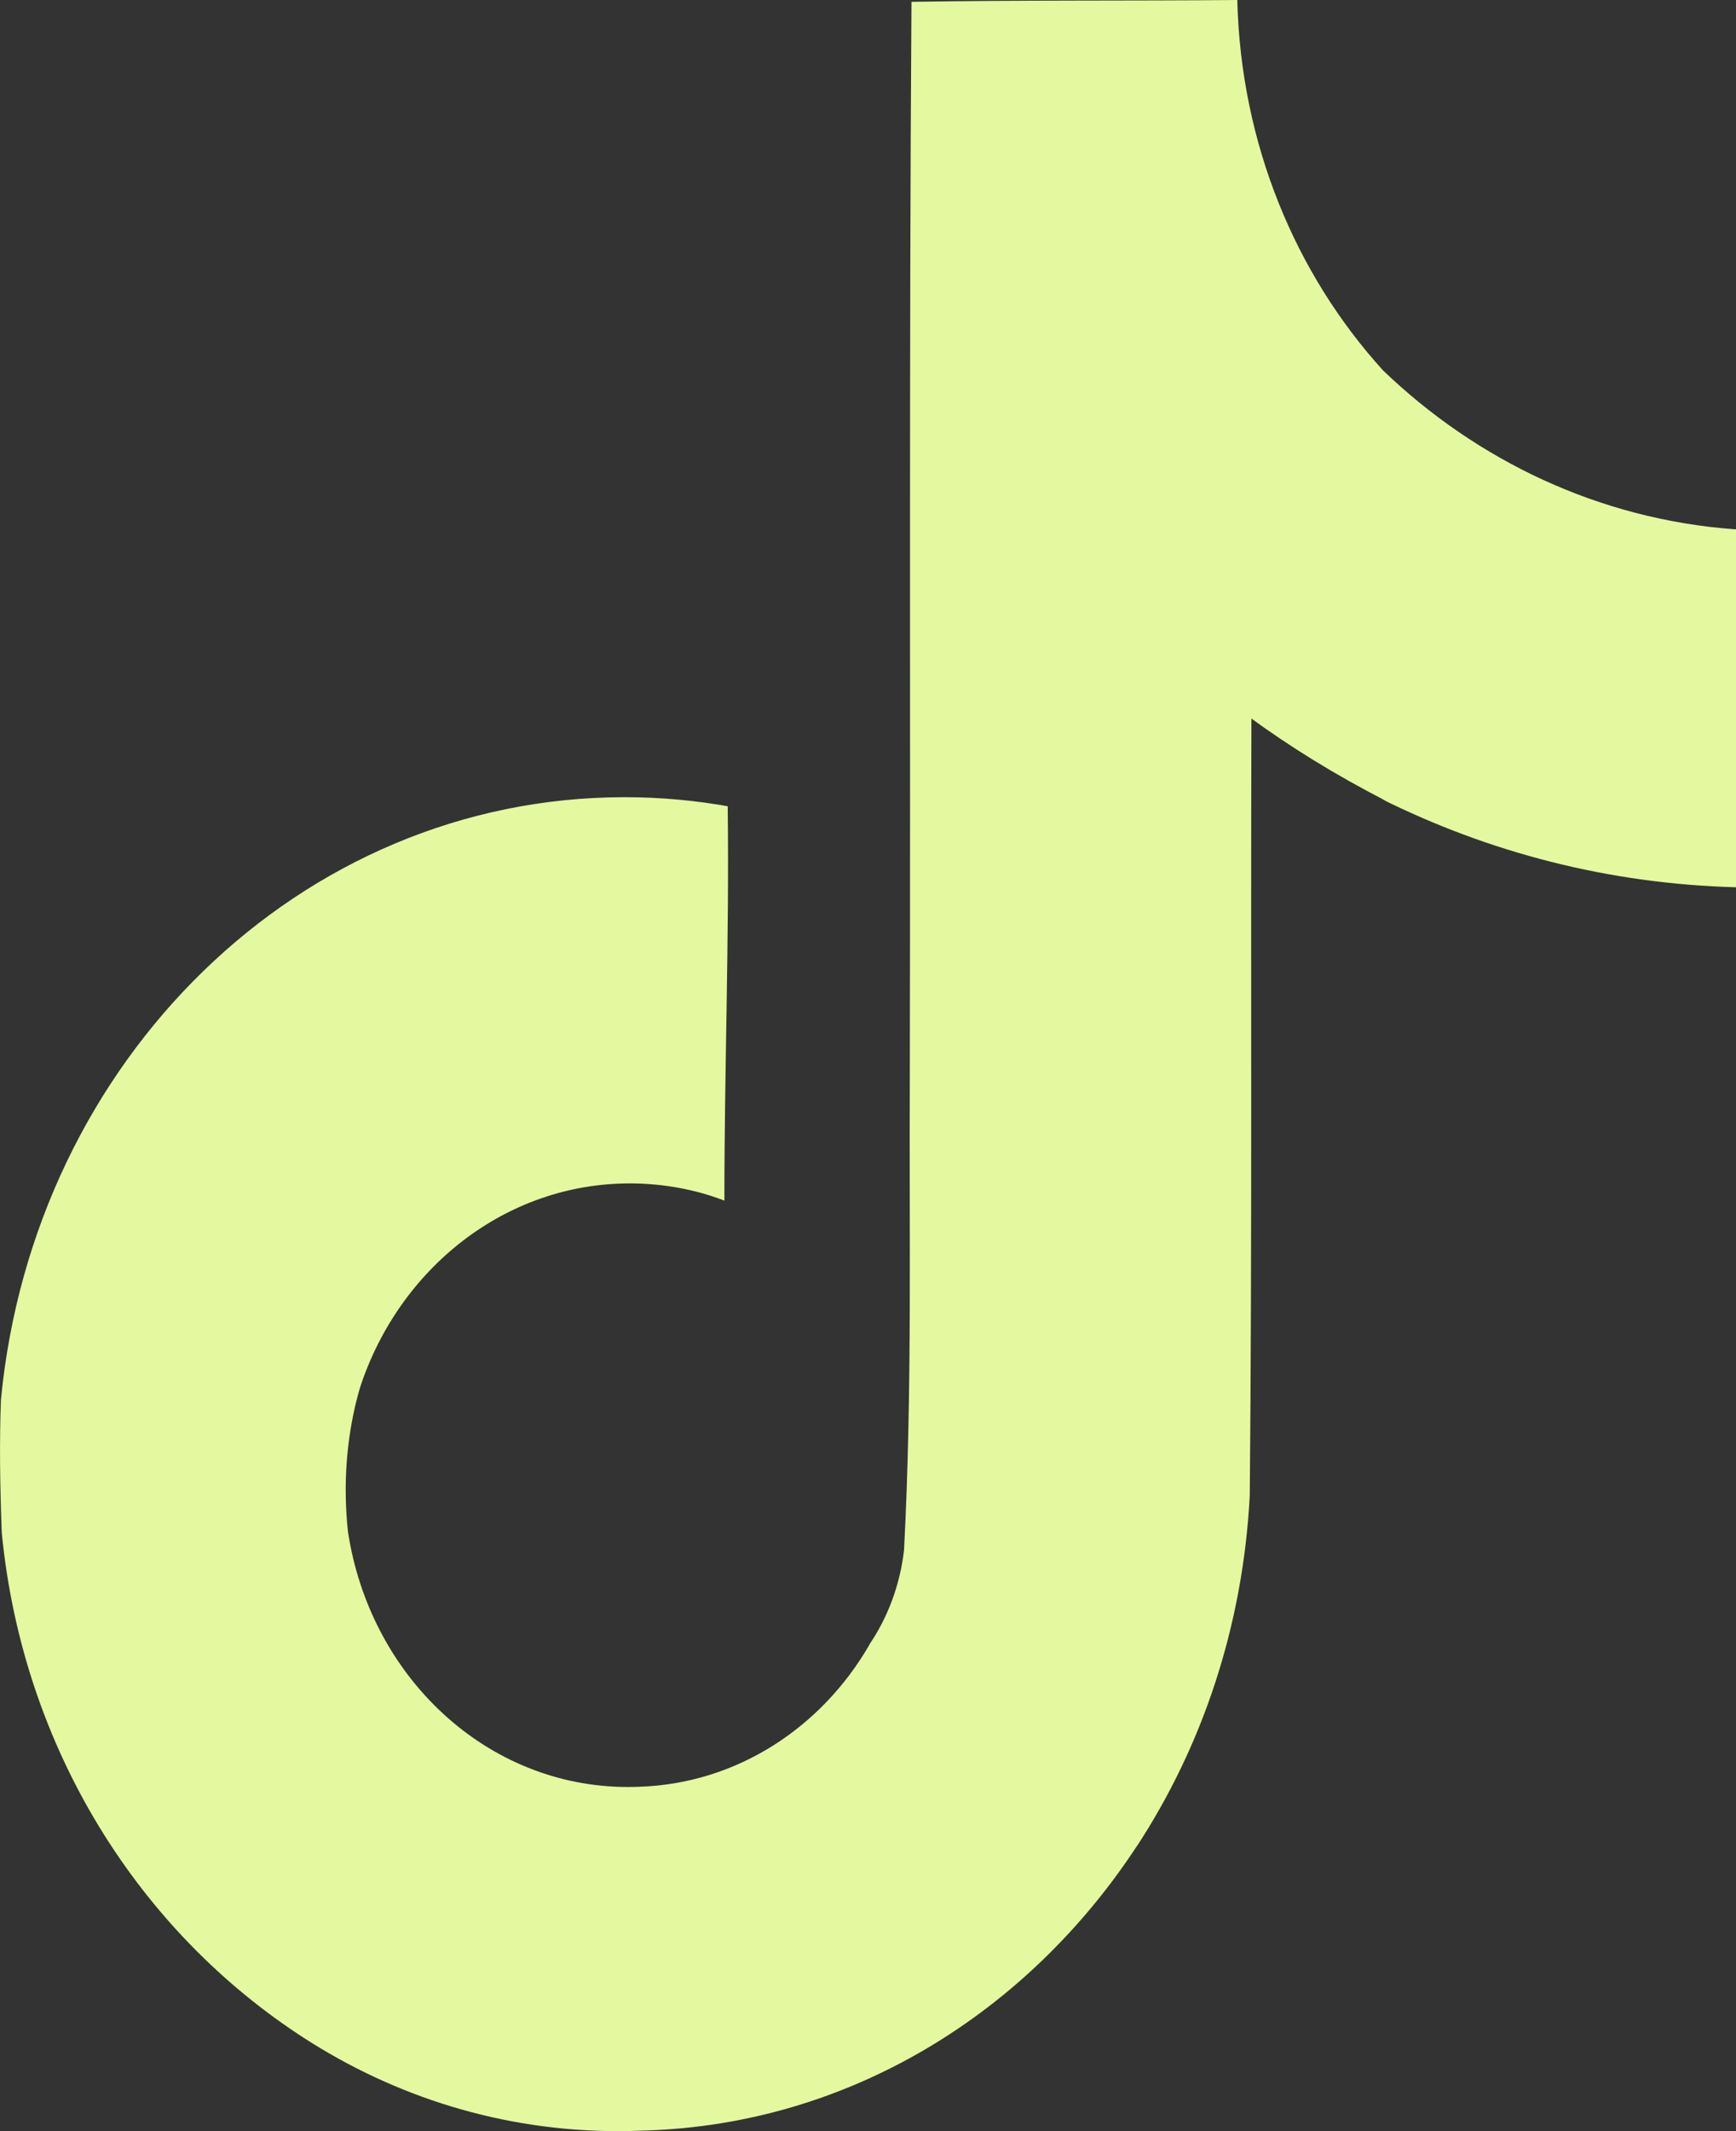 <svg width="22" height="27" viewBox="0 0 22 27" fill="none" xmlns="http://www.w3.org/2000/svg">
<rect x="0" y="0" width="22" height="27" fill="#333333" stroke="none"/>
<path id="Vector" d="M11.555 0.023C12.937 8.55353e-08 14.309 0.012 15.68 0C15.725 1.829 16.421 3.475 17.528 4.694L17.526 4.692C18.718 5.837 20.267 6.578 21.976 6.705L22 6.706V11.241C20.386 11.198 18.868 10.8 17.499 10.118L17.568 10.149C16.907 9.809 16.347 9.461 15.815 9.072L15.859 9.102C15.849 12.388 15.869 15.674 15.838 18.948C15.751 20.616 15.231 22.138 14.396 23.408L14.413 23.38C13.019 25.511 10.759 26.909 8.19 26.992H8.178C8.074 26.997 7.952 27 7.829 27C6.368 27 5.003 26.566 3.84 25.812L3.873 25.833C1.756 24.474 0.295 22.149 0.025 19.445L0.022 19.409C0.001 18.846 -0.009 18.283 0.012 17.732C0.425 13.429 3.806 10.1 7.915 10.1C8.377 10.1 8.829 10.142 9.269 10.223L9.222 10.215C9.243 11.88 9.18 13.546 9.18 15.211C8.823 15.073 8.411 14.993 7.981 14.993C6.404 14.993 5.062 16.068 4.566 17.569L4.558 17.596C4.446 17.98 4.381 18.423 4.381 18.88C4.381 19.066 4.392 19.249 4.412 19.429L4.41 19.408C4.691 21.25 6.171 22.64 7.957 22.64C8.009 22.64 8.059 22.639 8.11 22.637H8.102C9.338 22.597 10.41 21.888 11.016 20.841L11.024 20.825C11.25 20.49 11.404 20.085 11.456 19.645L11.457 19.632C11.562 17.618 11.52 15.615 11.53 13.601C11.54 9.066 11.52 4.543 11.551 0.02L11.555 0.023Z" fill="#E4F89F"/>
</svg>
